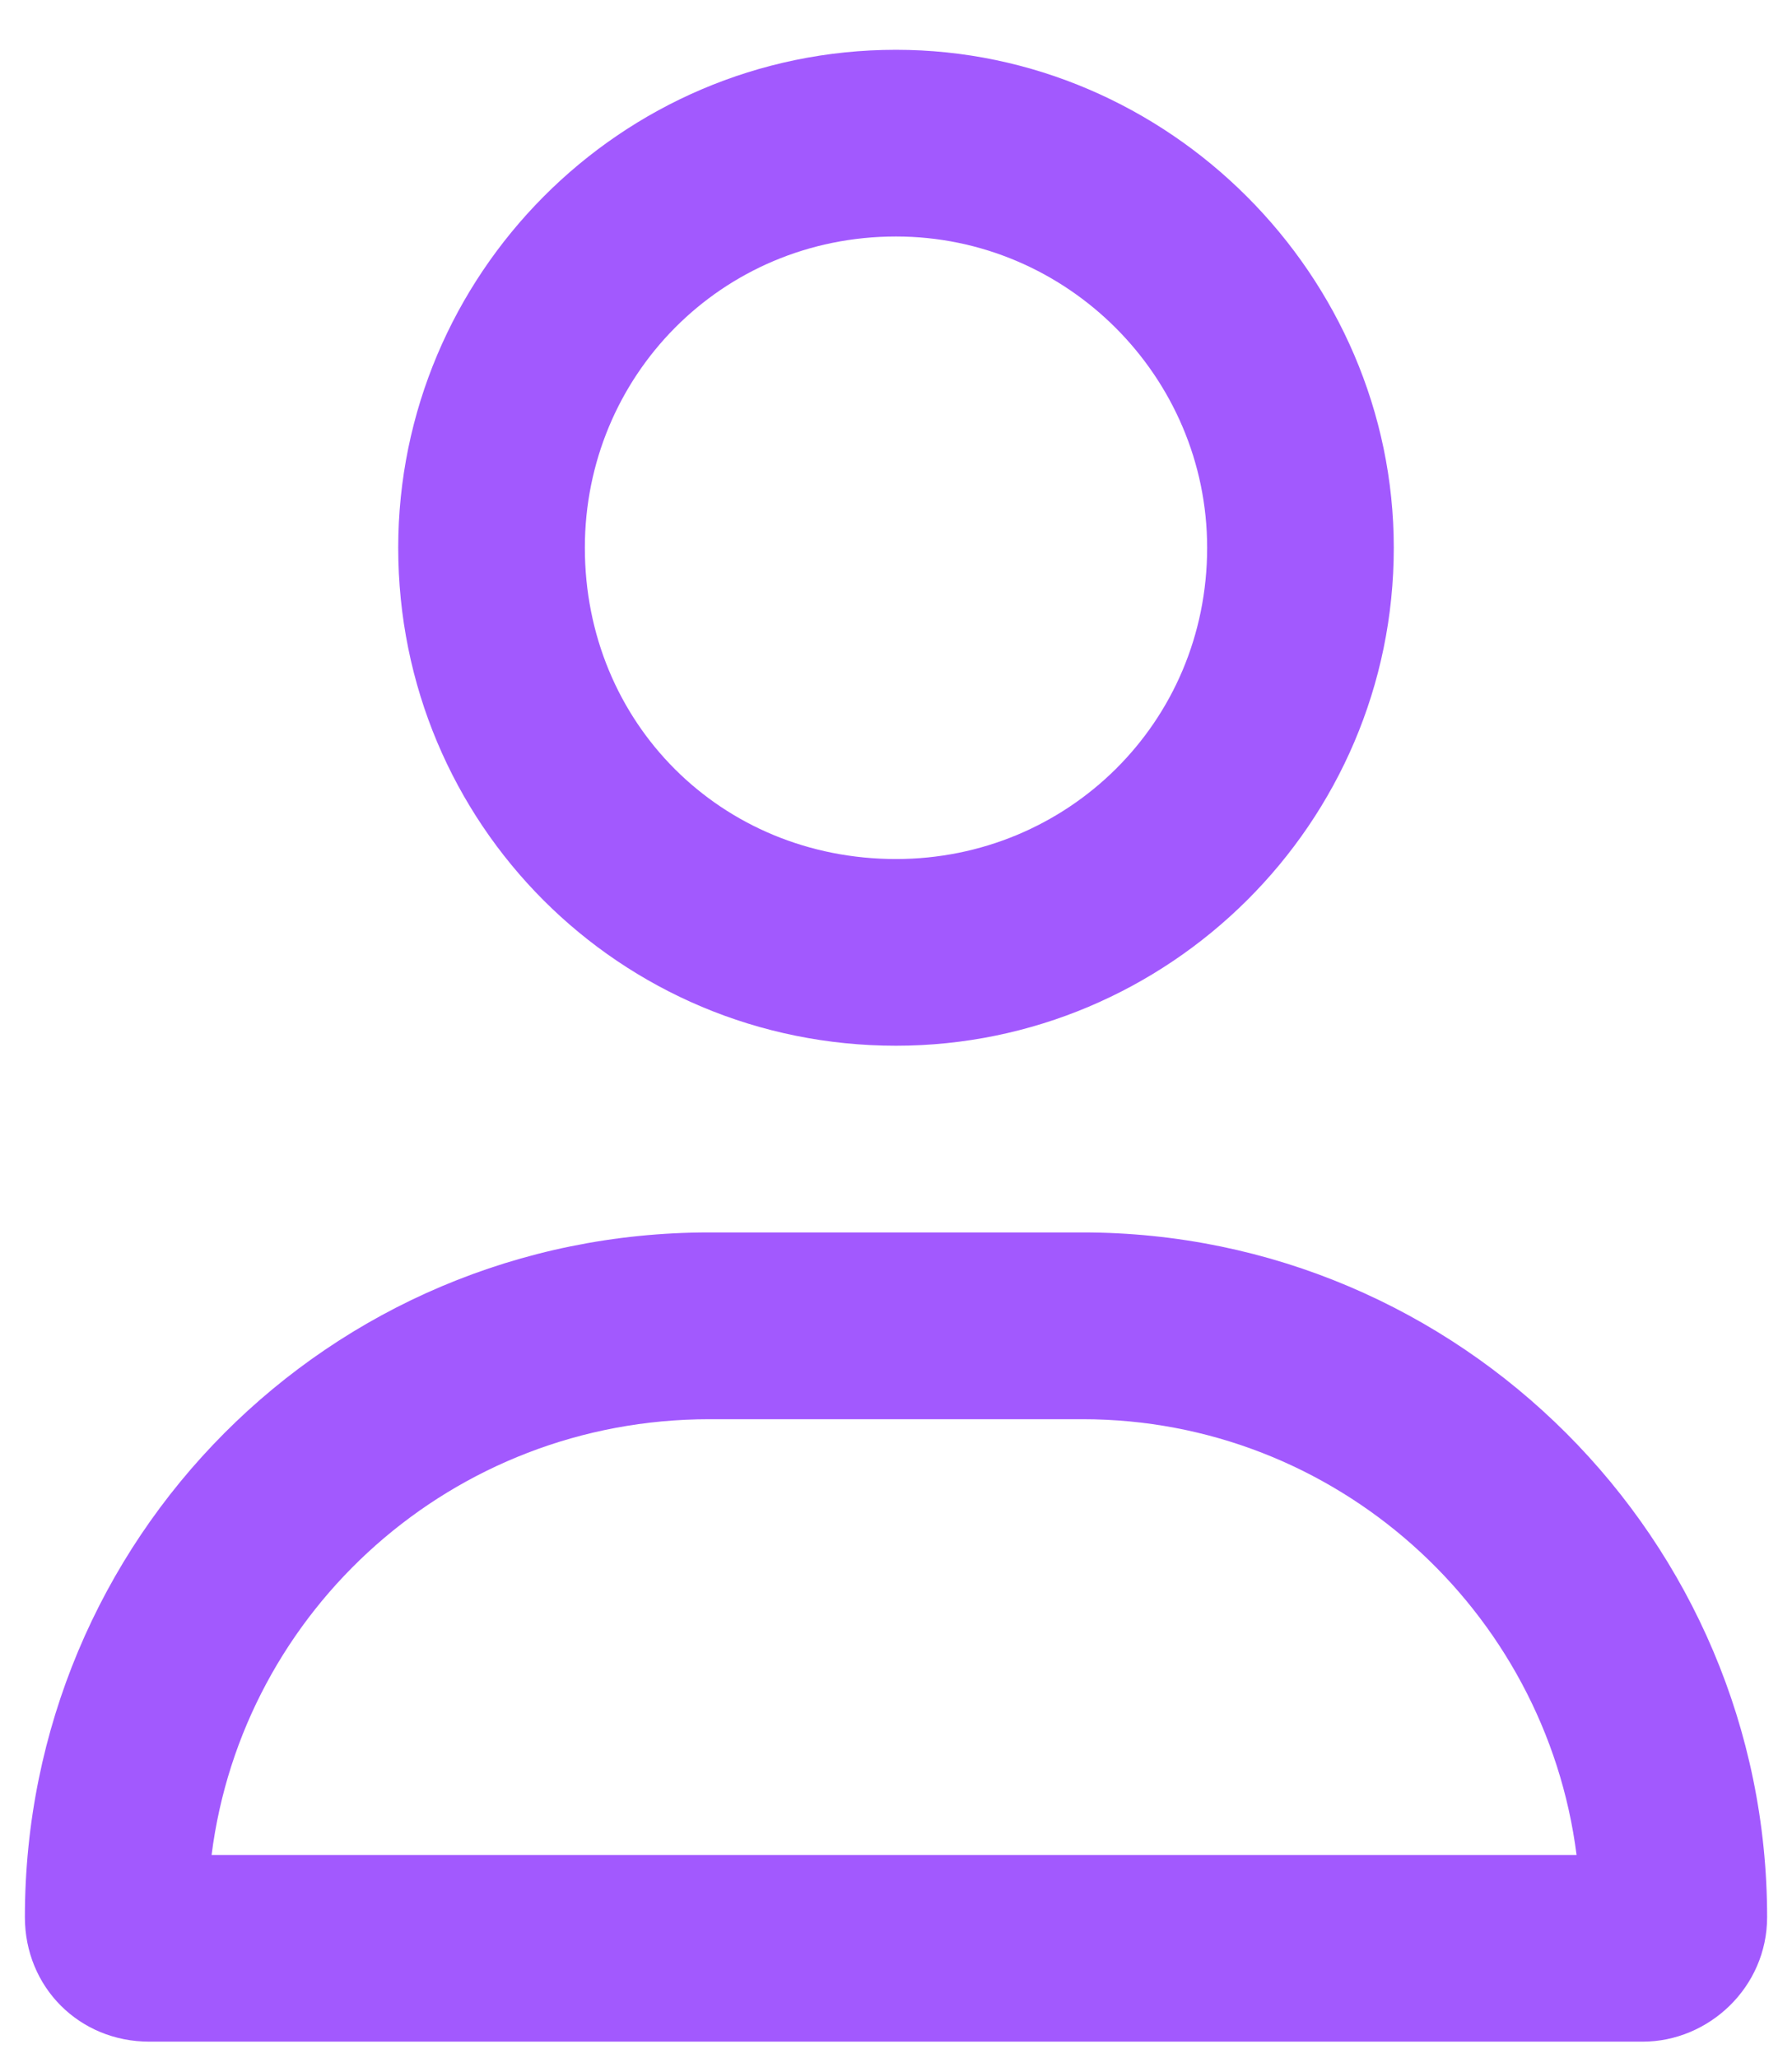 <svg width="27" height="31" viewBox="0 0 27 31" fill="none" xmlns="http://www.w3.org/2000/svg">
<path d="M16.312 18.562C21.996 18.562 26.625 23.191 26.625 28.875C26.625 29.93 25.746 30.75 24.75 30.75H2.25C1.195 30.75 0.375 29.93 0.375 28.875C0.375 23.191 4.945 18.562 10.688 18.562H16.312ZM3.188 27.938H23.754C23.285 24.246 20.121 21.375 16.312 21.375H10.688C6.82 21.375 3.656 24.246 3.188 27.938ZM13.5 15.75C9.34 15.75 6 12.41 6 8.25C6 4.148 9.34 0.75 13.5 0.75C17.602 0.75 21 4.148 21 8.25C21 12.41 17.602 15.75 13.5 15.75ZM13.5 3.562C10.863 3.562 8.812 5.672 8.812 8.25C8.812 10.887 10.863 12.938 13.5 12.938C16.078 12.938 18.188 10.887 18.188 8.25C18.188 5.672 16.078 3.562 13.5 3.562Z" fill="#A259FE"/>
</svg>
